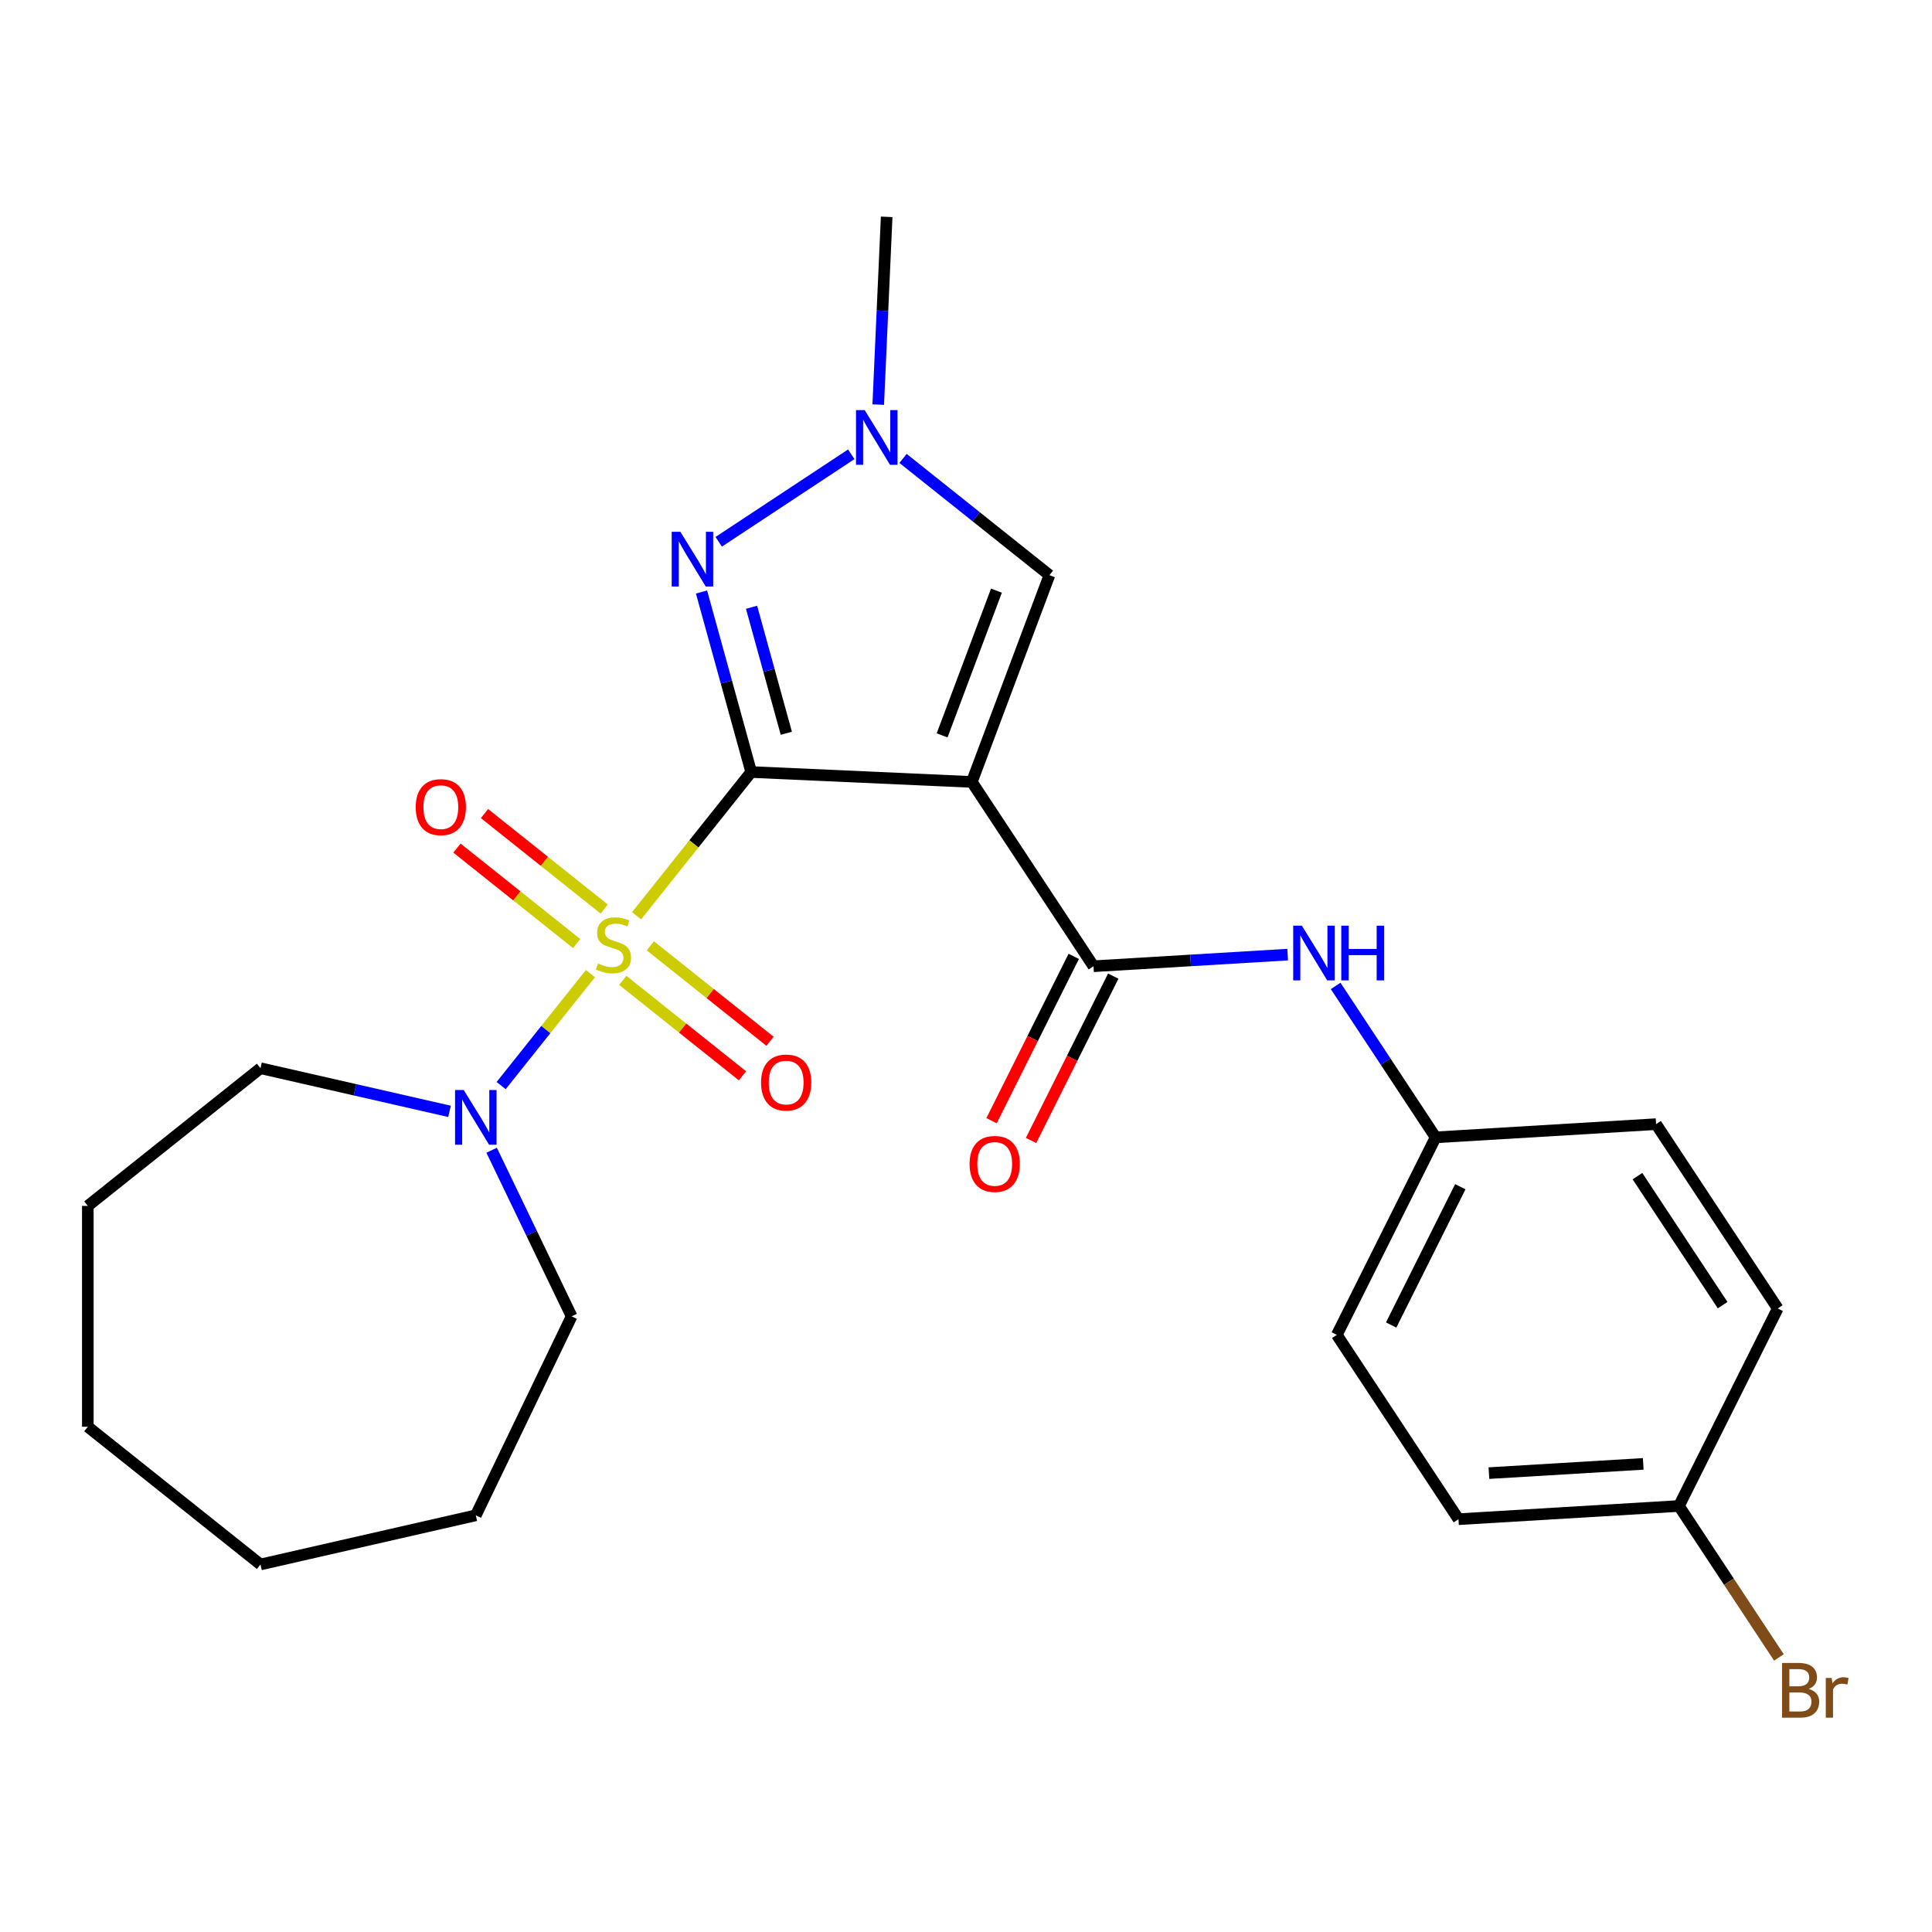 <?xml version='1.0' encoding='iso-8859-1'?>
<svg version='1.1' baseProfile='full'
              xmlns='http://www.w3.org/2000/svg'
                      xmlns:rdkit='http://www.rdkit.org/xml'
                      xmlns:xlink='http://www.w3.org/1999/xlink'
                  xml:space='preserve'
width='1000px' height='1000px' viewBox='0 0 1000 1000'>
<!-- END OF HEADER -->
<rect style='opacity:1.0;fill:#FFFFFF;stroke:none' width='1000' height='1000' x='0' y='0'> </rect>
<path class='bond-0' d='M 388.819,399.599 L 359.152,436.8' style='fill:none;fill-rule:evenodd;stroke:#000000;stroke-width:6px;stroke-linecap:butt;stroke-linejoin:miter;stroke-opacity:1' />
<path class='bond-0' d='M 359.152,436.8 L 329.484,474.002' style='fill:none;fill-rule:evenodd;stroke:#CCCC00;stroke-width:6px;stroke-linecap:butt;stroke-linejoin:miter;stroke-opacity:1' />
<path class='bond-1' d='M 388.819,399.599 L 503.016,404.727' style='fill:none;fill-rule:evenodd;stroke:#000000;stroke-width:6px;stroke-linecap:butt;stroke-linejoin:miter;stroke-opacity:1' />
<path class='bond-2' d='M 388.819,399.599 L 375.962,353.011' style='fill:none;fill-rule:evenodd;stroke:#000000;stroke-width:6px;stroke-linecap:butt;stroke-linejoin:miter;stroke-opacity:1' />
<path class='bond-2' d='M 375.962,353.011 L 363.104,306.424' style='fill:none;fill-rule:evenodd;stroke:#0000FF;stroke-width:6px;stroke-linecap:butt;stroke-linejoin:miter;stroke-opacity:1' />
<path class='bond-2' d='M 407,379.54 L 398,346.929' style='fill:none;fill-rule:evenodd;stroke:#000000;stroke-width:6px;stroke-linecap:butt;stroke-linejoin:miter;stroke-opacity:1' />
<path class='bond-2' d='M 398,346.929 L 389,314.318' style='fill:none;fill-rule:evenodd;stroke:#0000FF;stroke-width:6px;stroke-linecap:butt;stroke-linejoin:miter;stroke-opacity:1' />
<path class='bond-4' d='M 305.609,503.941 L 282.501,532.917' style='fill:none;fill-rule:evenodd;stroke:#CCCC00;stroke-width:6px;stroke-linecap:butt;stroke-linejoin:miter;stroke-opacity:1' />
<path class='bond-4' d='M 282.501,532.917 L 259.393,561.894' style='fill:none;fill-rule:evenodd;stroke:#0000FF;stroke-width:6px;stroke-linecap:butt;stroke-linejoin:miter;stroke-opacity:1' />
<path class='bond-8' d='M 312.736,470.514 L 281.756,445.809' style='fill:none;fill-rule:evenodd;stroke:#CCCC00;stroke-width:6px;stroke-linecap:butt;stroke-linejoin:miter;stroke-opacity:1' />
<path class='bond-8' d='M 281.756,445.809 L 250.777,421.103' style='fill:none;fill-rule:evenodd;stroke:#FF0000;stroke-width:6px;stroke-linecap:butt;stroke-linejoin:miter;stroke-opacity:1' />
<path class='bond-8' d='M 298.481,488.389 L 267.502,463.683' style='fill:none;fill-rule:evenodd;stroke:#CCCC00;stroke-width:6px;stroke-linecap:butt;stroke-linejoin:miter;stroke-opacity:1' />
<path class='bond-8' d='M 267.502,463.683 L 236.522,438.978' style='fill:none;fill-rule:evenodd;stroke:#FF0000;stroke-width:6px;stroke-linecap:butt;stroke-linejoin:miter;stroke-opacity:1' />
<path class='bond-9' d='M 322.357,507.429 L 353.336,532.134' style='fill:none;fill-rule:evenodd;stroke:#CCCC00;stroke-width:6px;stroke-linecap:butt;stroke-linejoin:miter;stroke-opacity:1' />
<path class='bond-9' d='M 353.336,532.134 L 384.316,556.84' style='fill:none;fill-rule:evenodd;stroke:#FF0000;stroke-width:6px;stroke-linecap:butt;stroke-linejoin:miter;stroke-opacity:1' />
<path class='bond-9' d='M 336.611,489.554 L 367.591,514.26' style='fill:none;fill-rule:evenodd;stroke:#CCCC00;stroke-width:6px;stroke-linecap:butt;stroke-linejoin:miter;stroke-opacity:1' />
<path class='bond-9' d='M 367.591,514.26 L 398.57,538.965' style='fill:none;fill-rule:evenodd;stroke:#FF0000;stroke-width:6px;stroke-linecap:butt;stroke-linejoin:miter;stroke-opacity:1' />
<path class='bond-3' d='M 503.016,404.727 L 565.99,500.129' style='fill:none;fill-rule:evenodd;stroke:#000000;stroke-width:6px;stroke-linecap:butt;stroke-linejoin:miter;stroke-opacity:1' />
<path class='bond-6' d='M 503.016,404.727 L 543.183,297.704' style='fill:none;fill-rule:evenodd;stroke:#000000;stroke-width:6px;stroke-linecap:butt;stroke-linejoin:miter;stroke-opacity:1' />
<path class='bond-6' d='M 487.636,380.64 L 515.753,305.724' style='fill:none;fill-rule:evenodd;stroke:#000000;stroke-width:6px;stroke-linecap:butt;stroke-linejoin:miter;stroke-opacity:1' />
<path class='bond-5' d='M 372.005,280.43 L 440.619,235.138' style='fill:none;fill-rule:evenodd;stroke:#0000FF;stroke-width:6px;stroke-linecap:butt;stroke-linejoin:miter;stroke-opacity:1' />
<path class='bond-7' d='M 565.99,500.129 L 616.245,497.118' style='fill:none;fill-rule:evenodd;stroke:#000000;stroke-width:6px;stroke-linecap:butt;stroke-linejoin:miter;stroke-opacity:1' />
<path class='bond-7' d='M 616.245,497.118 L 666.5,494.107' style='fill:none;fill-rule:evenodd;stroke:#0000FF;stroke-width:6px;stroke-linecap:butt;stroke-linejoin:miter;stroke-opacity:1' />
<path class='bond-10' d='M 555.767,495.016 L 534.496,537.546' style='fill:none;fill-rule:evenodd;stroke:#000000;stroke-width:6px;stroke-linecap:butt;stroke-linejoin:miter;stroke-opacity:1' />
<path class='bond-10' d='M 534.496,537.546 L 513.224,580.076' style='fill:none;fill-rule:evenodd;stroke:#FF0000;stroke-width:6px;stroke-linecap:butt;stroke-linejoin:miter;stroke-opacity:1' />
<path class='bond-10' d='M 576.214,505.242 L 554.943,547.773' style='fill:none;fill-rule:evenodd;stroke:#000000;stroke-width:6px;stroke-linecap:butt;stroke-linejoin:miter;stroke-opacity:1' />
<path class='bond-10' d='M 554.943,547.773 L 533.672,590.303' style='fill:none;fill-rule:evenodd;stroke:#FF0000;stroke-width:6px;stroke-linecap:butt;stroke-linejoin:miter;stroke-opacity:1' />
<path class='bond-18' d='M 254.469,595.362 L 275.171,638.349' style='fill:none;fill-rule:evenodd;stroke:#0000FF;stroke-width:6px;stroke-linecap:butt;stroke-linejoin:miter;stroke-opacity:1' />
<path class='bond-18' d='M 275.171,638.349 L 295.872,681.336' style='fill:none;fill-rule:evenodd;stroke:#000000;stroke-width:6px;stroke-linecap:butt;stroke-linejoin:miter;stroke-opacity:1' />
<path class='bond-19' d='M 232.676,575.241 L 183.752,564.074' style='fill:none;fill-rule:evenodd;stroke:#0000FF;stroke-width:6px;stroke-linecap:butt;stroke-linejoin:miter;stroke-opacity:1' />
<path class='bond-19' d='M 183.752,564.074 L 134.828,552.908' style='fill:none;fill-rule:evenodd;stroke:#000000;stroke-width:6px;stroke-linecap:butt;stroke-linejoin:miter;stroke-opacity:1' />
<path class='bond-20' d='M 454.574,209.414 L 456.756,160.824' style='fill:none;fill-rule:evenodd;stroke:#0000FF;stroke-width:6px;stroke-linecap:butt;stroke-linejoin:miter;stroke-opacity:1' />
<path class='bond-20' d='M 456.756,160.824 L 458.938,112.234' style='fill:none;fill-rule:evenodd;stroke:#000000;stroke-width:6px;stroke-linecap:butt;stroke-linejoin:miter;stroke-opacity:1' />
<path class='bond-25' d='M 467.407,237.275 L 505.295,267.49' style='fill:none;fill-rule:evenodd;stroke:#0000FF;stroke-width:6px;stroke-linecap:butt;stroke-linejoin:miter;stroke-opacity:1' />
<path class='bond-25' d='M 505.295,267.49 L 543.183,297.704' style='fill:none;fill-rule:evenodd;stroke:#000000;stroke-width:6px;stroke-linecap:butt;stroke-linejoin:miter;stroke-opacity:1' />
<path class='bond-11' d='M 691.331,510.311 L 717.202,549.503' style='fill:none;fill-rule:evenodd;stroke:#0000FF;stroke-width:6px;stroke-linecap:butt;stroke-linejoin:miter;stroke-opacity:1' />
<path class='bond-11' d='M 717.202,549.503 L 743.072,588.695' style='fill:none;fill-rule:evenodd;stroke:#000000;stroke-width:6px;stroke-linecap:butt;stroke-linejoin:miter;stroke-opacity:1' />
<path class='bond-14' d='M 743.072,588.695 L 857.18,581.858' style='fill:none;fill-rule:evenodd;stroke:#000000;stroke-width:6px;stroke-linecap:butt;stroke-linejoin:miter;stroke-opacity:1' />
<path class='bond-15' d='M 743.072,588.695 L 691.939,690.933' style='fill:none;fill-rule:evenodd;stroke:#000000;stroke-width:6px;stroke-linecap:butt;stroke-linejoin:miter;stroke-opacity:1' />
<path class='bond-15' d='M 755.85,614.257 L 720.057,685.824' style='fill:none;fill-rule:evenodd;stroke:#000000;stroke-width:6px;stroke-linecap:butt;stroke-linejoin:miter;stroke-opacity:1' />
<path class='bond-12' d='M 869.021,779.499 L 754.913,786.335' style='fill:none;fill-rule:evenodd;stroke:#000000;stroke-width:6px;stroke-linecap:butt;stroke-linejoin:miter;stroke-opacity:1' />
<path class='bond-12' d='M 850.538,757.703 L 770.662,762.488' style='fill:none;fill-rule:evenodd;stroke:#000000;stroke-width:6px;stroke-linecap:butt;stroke-linejoin:miter;stroke-opacity:1' />
<path class='bond-13' d='M 869.021,779.499 L 894.892,818.691' style='fill:none;fill-rule:evenodd;stroke:#000000;stroke-width:6px;stroke-linecap:butt;stroke-linejoin:miter;stroke-opacity:1' />
<path class='bond-13' d='M 894.892,818.691 L 920.762,857.883' style='fill:none;fill-rule:evenodd;stroke:#7F4C19;stroke-width:6px;stroke-linecap:butt;stroke-linejoin:miter;stroke-opacity:1' />
<path class='bond-27' d='M 869.021,779.499 L 920.154,677.26' style='fill:none;fill-rule:evenodd;stroke:#000000;stroke-width:6px;stroke-linecap:butt;stroke-linejoin:miter;stroke-opacity:1' />
<path class='bond-16' d='M 857.18,581.858 L 920.154,677.26' style='fill:none;fill-rule:evenodd;stroke:#000000;stroke-width:6px;stroke-linecap:butt;stroke-linejoin:miter;stroke-opacity:1' />
<path class='bond-16' d='M 847.546,608.764 L 891.628,675.545' style='fill:none;fill-rule:evenodd;stroke:#000000;stroke-width:6px;stroke-linecap:butt;stroke-linejoin:miter;stroke-opacity:1' />
<path class='bond-17' d='M 691.939,690.933 L 754.913,786.335' style='fill:none;fill-rule:evenodd;stroke:#000000;stroke-width:6px;stroke-linecap:butt;stroke-linejoin:miter;stroke-opacity:1' />
<path class='bond-22' d='M 295.872,681.336 L 246.274,784.328' style='fill:none;fill-rule:evenodd;stroke:#000000;stroke-width:6px;stroke-linecap:butt;stroke-linejoin:miter;stroke-opacity:1' />
<path class='bond-21' d='M 134.828,552.908 L 45.455,624.18' style='fill:none;fill-rule:evenodd;stroke:#000000;stroke-width:6px;stroke-linecap:butt;stroke-linejoin:miter;stroke-opacity:1' />
<path class='bond-23' d='M 45.455,624.18 L 45.455,738.492' style='fill:none;fill-rule:evenodd;stroke:#000000;stroke-width:6px;stroke-linecap:butt;stroke-linejoin:miter;stroke-opacity:1' />
<path class='bond-24' d='M 246.274,784.328 L 134.828,809.765' style='fill:none;fill-rule:evenodd;stroke:#000000;stroke-width:6px;stroke-linecap:butt;stroke-linejoin:miter;stroke-opacity:1' />
<path class='bond-26' d='M 45.455,738.492 L 134.828,809.765' style='fill:none;fill-rule:evenodd;stroke:#000000;stroke-width:6px;stroke-linecap:butt;stroke-linejoin:miter;stroke-opacity:1' />
<path  class='atom-1' d='M 309.546 498.692
Q 309.866 498.812, 311.186 499.372
Q 312.506 499.932, 313.946 500.292
Q 315.426 500.612, 316.866 500.612
Q 319.546 500.612, 321.106 499.332
Q 322.666 498.012, 322.666 495.732
Q 322.666 494.172, 321.866 493.212
Q 321.106 492.252, 319.906 491.732
Q 318.706 491.212, 316.706 490.612
Q 314.186 489.852, 312.666 489.132
Q 311.186 488.412, 310.106 486.892
Q 309.066 485.372, 309.066 482.812
Q 309.066 479.252, 311.466 477.052
Q 313.906 474.852, 318.706 474.852
Q 321.986 474.852, 325.706 476.412
L 324.786 479.492
Q 321.386 478.092, 318.826 478.092
Q 316.066 478.092, 314.546 479.252
Q 313.026 480.372, 313.066 482.332
Q 313.066 483.852, 313.826 484.772
Q 314.626 485.692, 315.746 486.212
Q 316.906 486.732, 318.826 487.332
Q 321.386 488.132, 322.906 488.932
Q 324.426 489.732, 325.506 491.372
Q 326.626 492.972, 326.626 495.732
Q 326.626 499.652, 323.986 501.772
Q 321.386 503.852, 317.026 503.852
Q 314.506 503.852, 312.586 503.292
Q 310.706 502.772, 308.466 501.852
L 309.546 498.692
' fill='#CCCC00'/>
<path  class='atom-3' d='M 352.148 275.246
L 361.428 290.246
Q 362.348 291.726, 363.828 294.406
Q 365.308 297.086, 365.388 297.246
L 365.388 275.246
L 369.148 275.246
L 369.148 303.566
L 365.268 303.566
L 355.308 287.166
Q 354.148 285.246, 352.908 283.046
Q 351.708 280.846, 351.348 280.166
L 351.348 303.566
L 347.668 303.566
L 347.668 275.246
L 352.148 275.246
' fill='#0000FF'/>
<path  class='atom-5' d='M 240.014 564.184
L 249.294 579.184
Q 250.214 580.664, 251.694 583.344
Q 253.174 586.024, 253.254 586.184
L 253.254 564.184
L 257.014 564.184
L 257.014 592.504
L 253.134 592.504
L 243.174 576.104
Q 242.014 574.184, 240.774 571.984
Q 239.574 569.784, 239.214 569.104
L 239.214 592.504
L 235.534 592.504
L 235.534 564.184
L 240.014 564.184
' fill='#0000FF'/>
<path  class='atom-6' d='M 447.55 212.271
L 456.83 227.271
Q 457.75 228.751, 459.23 231.431
Q 460.71 234.111, 460.79 234.271
L 460.79 212.271
L 464.55 212.271
L 464.55 240.591
L 460.67 240.591
L 450.71 224.191
Q 449.55 222.271, 448.31 220.071
Q 447.11 217.871, 446.75 217.191
L 446.75 240.591
L 443.07 240.591
L 443.07 212.271
L 447.55 212.271
' fill='#0000FF'/>
<path  class='atom-8' d='M 673.838 479.133
L 683.118 494.133
Q 684.038 495.613, 685.518 498.293
Q 686.998 500.973, 687.078 501.133
L 687.078 479.133
L 690.838 479.133
L 690.838 507.453
L 686.958 507.453
L 676.998 491.053
Q 675.838 489.133, 674.598 486.933
Q 673.398 484.733, 673.038 484.053
L 673.038 507.453
L 669.358 507.453
L 669.358 479.133
L 673.838 479.133
' fill='#0000FF'/>
<path  class='atom-8' d='M 694.238 479.133
L 698.078 479.133
L 698.078 491.173
L 712.558 491.173
L 712.558 479.133
L 716.398 479.133
L 716.398 507.453
L 712.558 507.453
L 712.558 494.373
L 698.078 494.373
L 698.078 507.453
L 694.238 507.453
L 694.238 479.133
' fill='#0000FF'/>
<path  class='atom-9' d='M 215.173 417.779
Q 215.173 410.979, 218.533 407.179
Q 221.893 403.379, 228.173 403.379
Q 234.453 403.379, 237.813 407.179
Q 241.173 410.979, 241.173 417.779
Q 241.173 424.659, 237.773 428.579
Q 234.373 432.459, 228.173 432.459
Q 221.933 432.459, 218.533 428.579
Q 215.173 424.699, 215.173 417.779
M 228.173 429.259
Q 232.493 429.259, 234.813 426.379
Q 237.173 423.459, 237.173 417.779
Q 237.173 412.219, 234.813 409.419
Q 232.493 406.579, 228.173 406.579
Q 223.853 406.579, 221.493 409.379
Q 219.173 412.179, 219.173 417.779
Q 219.173 423.499, 221.493 426.379
Q 223.853 429.259, 228.173 429.259
' fill='#FF0000'/>
<path  class='atom-10' d='M 393.919 560.324
Q 393.919 553.524, 397.279 549.724
Q 400.639 545.924, 406.919 545.924
Q 413.199 545.924, 416.559 549.724
Q 419.919 553.524, 419.919 560.324
Q 419.919 567.204, 416.519 571.124
Q 413.119 575.004, 406.919 575.004
Q 400.679 575.004, 397.279 571.124
Q 393.919 567.244, 393.919 560.324
M 406.919 571.804
Q 411.239 571.804, 413.559 568.924
Q 415.919 566.004, 415.919 560.324
Q 415.919 554.764, 413.559 551.964
Q 411.239 549.124, 406.919 549.124
Q 402.599 549.124, 400.239 551.924
Q 397.919 554.724, 397.919 560.324
Q 397.919 566.044, 400.239 568.924
Q 402.599 571.804, 406.919 571.804
' fill='#FF0000'/>
<path  class='atom-11' d='M 501.857 602.448
Q 501.857 595.648, 505.217 591.848
Q 508.577 588.048, 514.857 588.048
Q 521.137 588.048, 524.497 591.848
Q 527.857 595.648, 527.857 602.448
Q 527.857 609.328, 524.457 613.248
Q 521.057 617.128, 514.857 617.128
Q 508.617 617.128, 505.217 613.248
Q 501.857 609.368, 501.857 602.448
M 514.857 613.928
Q 519.177 613.928, 521.497 611.048
Q 523.857 608.128, 523.857 602.448
Q 523.857 596.888, 521.497 594.088
Q 519.177 591.248, 514.857 591.248
Q 510.537 591.248, 508.177 594.048
Q 505.857 596.848, 505.857 602.448
Q 505.857 608.168, 508.177 611.048
Q 510.537 613.928, 514.857 613.928
' fill='#FF0000'/>
<path  class='atom-14' d='M 936.135 874.181
Q 938.855 874.941, 940.215 876.621
Q 941.615 878.261, 941.615 880.701
Q 941.615 884.621, 939.095 886.861
Q 936.615 889.061, 931.895 889.061
L 922.375 889.061
L 922.375 860.741
L 930.735 860.741
Q 935.575 860.741, 938.015 862.701
Q 940.455 864.661, 940.455 868.261
Q 940.455 872.541, 936.135 874.181
M 926.175 863.941
L 926.175 872.821
L 930.735 872.821
Q 933.535 872.821, 934.975 871.701
Q 936.455 870.541, 936.455 868.261
Q 936.455 863.941, 930.735 863.941
L 926.175 863.941
M 931.895 885.861
Q 934.655 885.861, 936.135 884.541
Q 937.615 883.221, 937.615 880.701
Q 937.615 878.381, 935.975 877.221
Q 934.375 876.021, 931.295 876.021
L 926.175 876.021
L 926.175 885.861
L 931.895 885.861
' fill='#7F4C19'/>
<path  class='atom-14' d='M 948.055 868.501
L 948.495 871.341
Q 950.655 868.141, 954.175 868.141
Q 955.295 868.141, 956.815 868.541
L 956.215 871.901
Q 954.495 871.501, 953.535 871.501
Q 951.855 871.501, 950.735 872.181
Q 949.655 872.821, 948.775 874.381
L 948.775 889.061
L 945.015 889.061
L 945.015 868.501
L 948.055 868.501
' fill='#7F4C19'/>
</svg>
